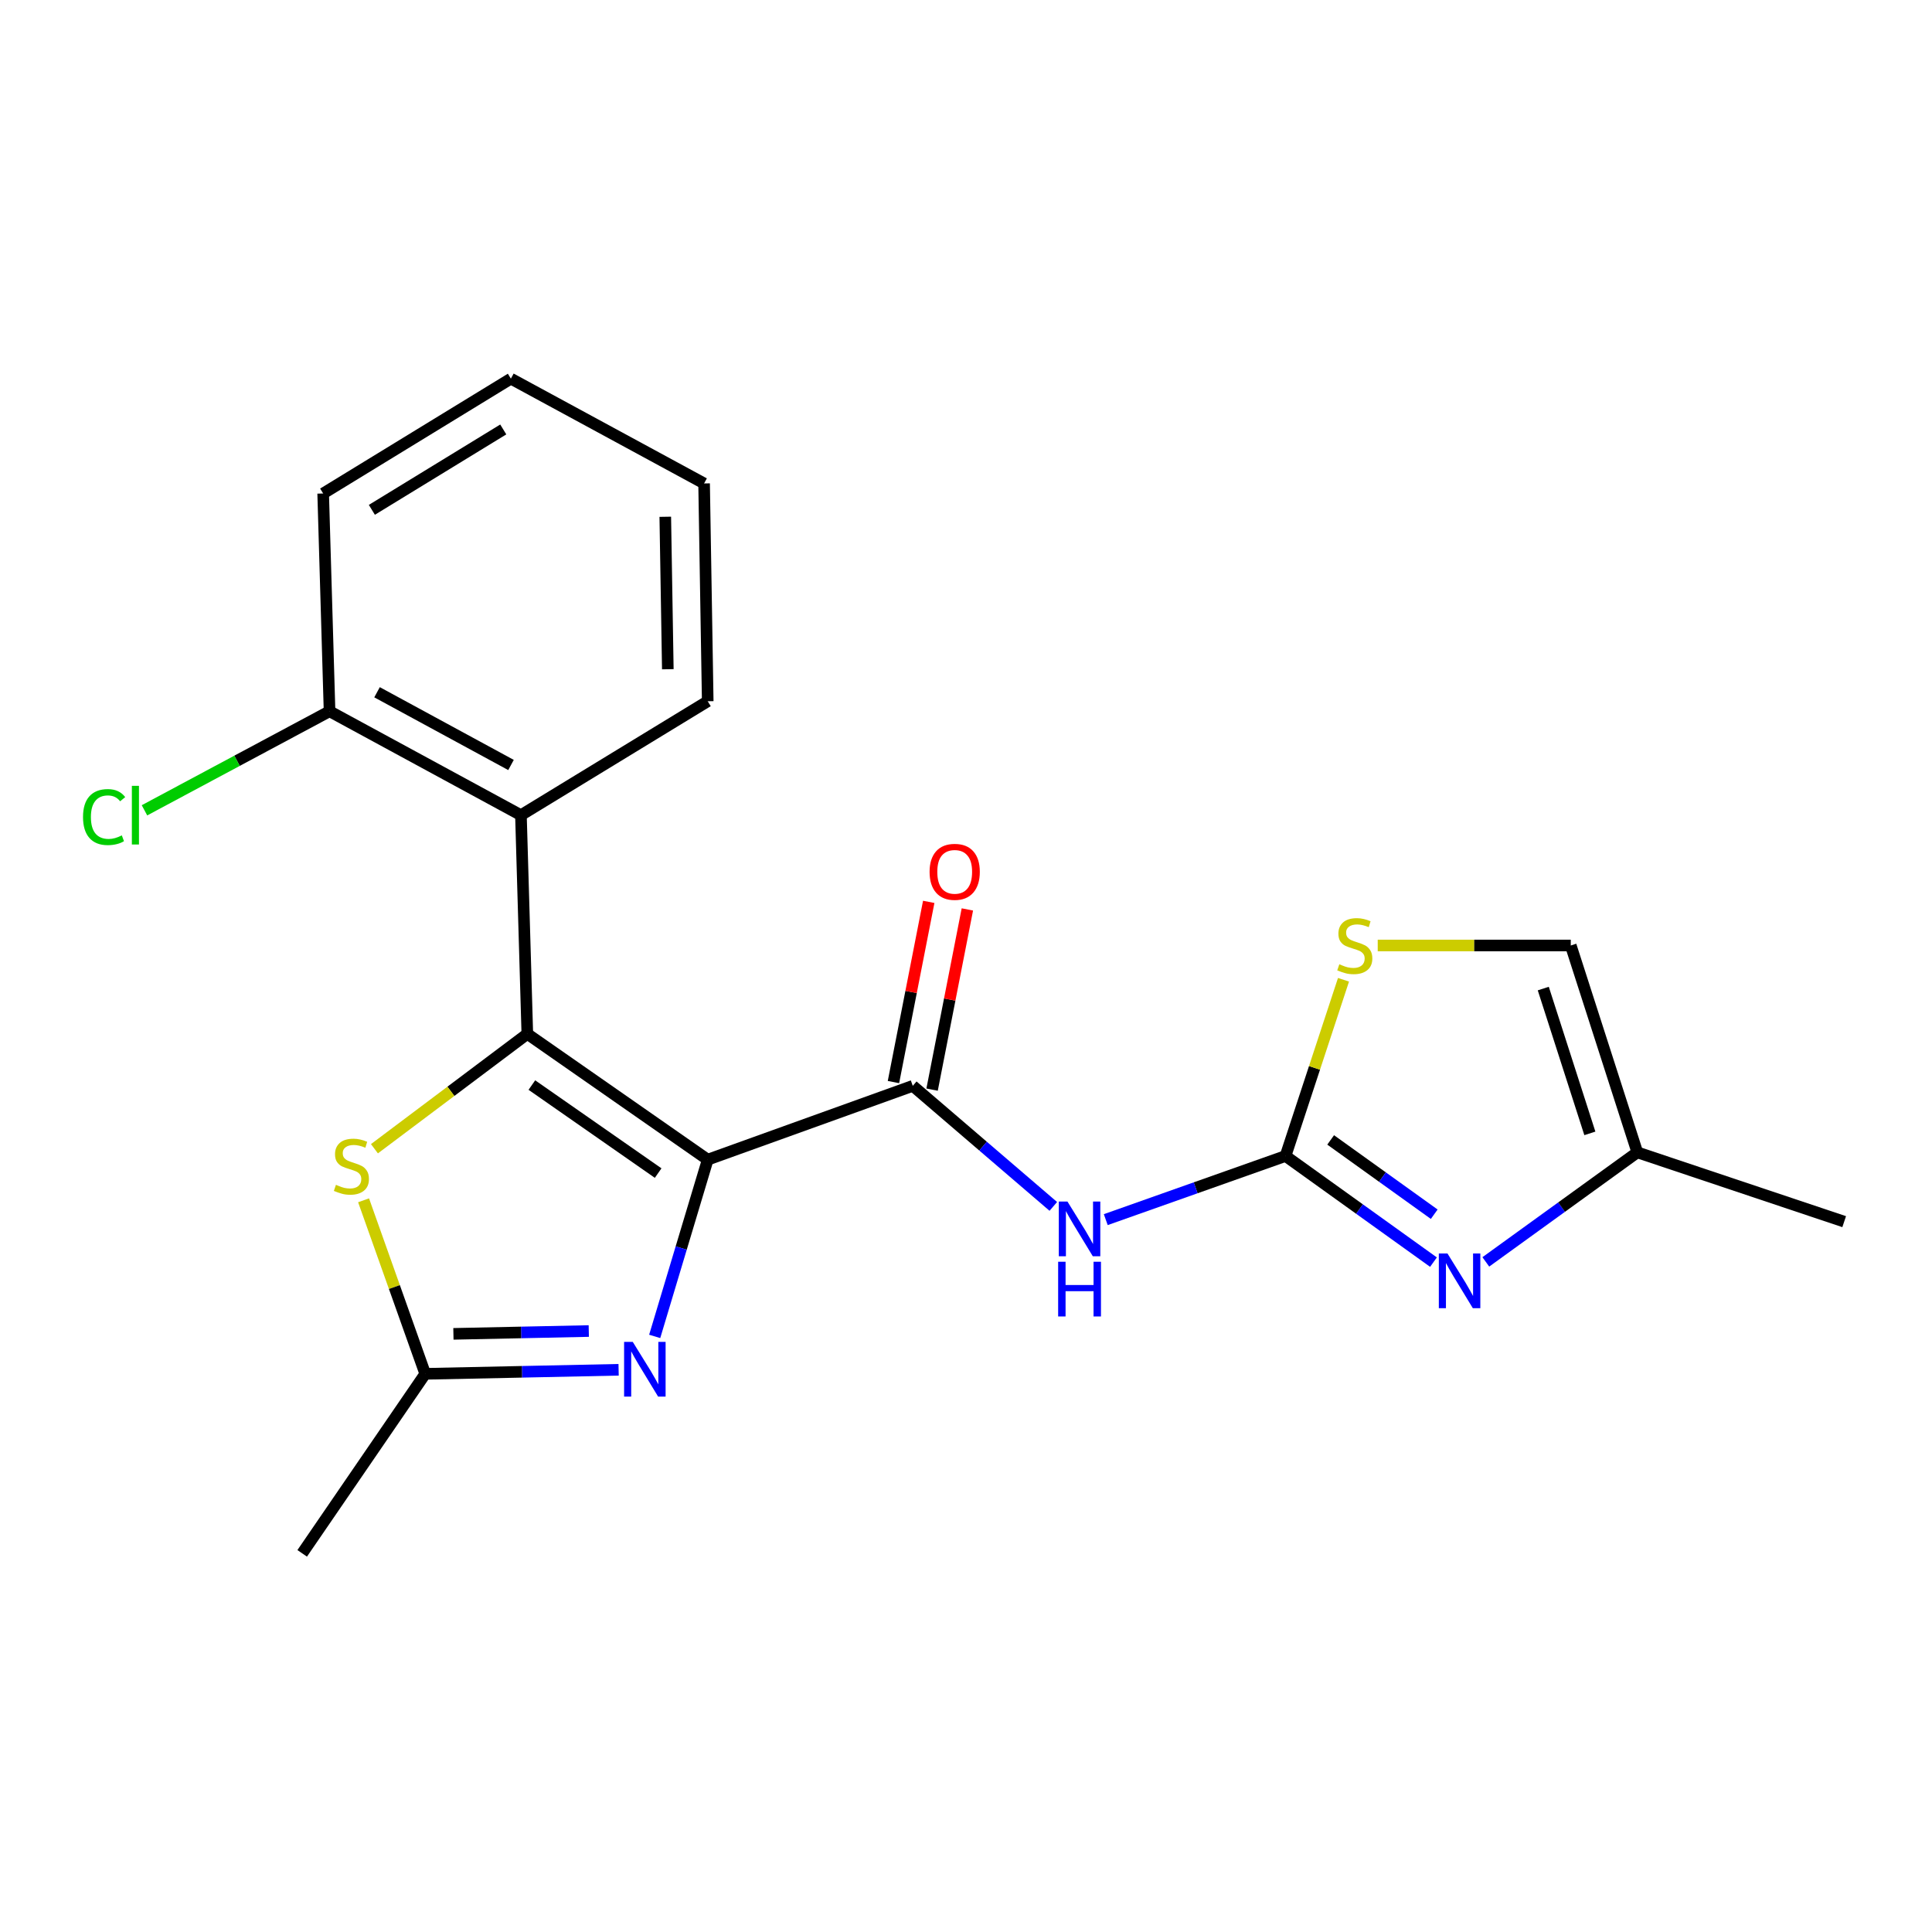<?xml version='1.0' encoding='iso-8859-1'?>
<svg version='1.1' baseProfile='full'
              xmlns='http://www.w3.org/2000/svg'
                      xmlns:rdkit='http://www.rdkit.org/xml'
                      xmlns:xlink='http://www.w3.org/1999/xlink'
                  xml:space='preserve'
width='1000px' height='1000px' viewBox='0 0 1000 1000'>
<!-- END OF HEADER -->
<rect style='opacity:1.0;fill:#FFFFFF;stroke:none' width='1000' height='1000' x='0' y='0'> </rect>
<path class='bond-0' d='M 366.317,600.236 L 272.941,535.148' style='fill:none;fill-rule:evenodd;stroke:#000000;stroke-width:6px;stroke-linecap:butt;stroke-linejoin:miter;stroke-opacity:1' />
<path class='bond-0' d='M 340.659,607.188 L 275.296,561.626' style='fill:none;fill-rule:evenodd;stroke:#000000;stroke-width:6px;stroke-linecap:butt;stroke-linejoin:miter;stroke-opacity:1' />
<path class='bond-1' d='M 366.317,600.236 L 352.594,645.979' style='fill:none;fill-rule:evenodd;stroke:#000000;stroke-width:6px;stroke-linecap:butt;stroke-linejoin:miter;stroke-opacity:1' />
<path class='bond-1' d='M 352.594,645.979 L 338.87,691.721' style='fill:none;fill-rule:evenodd;stroke:#0000FF;stroke-width:6px;stroke-linecap:butt;stroke-linejoin:miter;stroke-opacity:1' />
<path class='bond-2' d='M 366.317,600.236 L 472.45,562.032' style='fill:none;fill-rule:evenodd;stroke:#000000;stroke-width:6px;stroke-linecap:butt;stroke-linejoin:miter;stroke-opacity:1' />
<path class='bond-5' d='M 272.941,535.148 L 233.376,564.865' style='fill:none;fill-rule:evenodd;stroke:#000000;stroke-width:6px;stroke-linecap:butt;stroke-linejoin:miter;stroke-opacity:1' />
<path class='bond-5' d='M 233.376,564.865 L 193.812,594.583' style='fill:none;fill-rule:evenodd;stroke:#CCCC00;stroke-width:6px;stroke-linecap:butt;stroke-linejoin:miter;stroke-opacity:1' />
<path class='bond-7' d='M 272.941,535.148 L 269.635,421.928' style='fill:none;fill-rule:evenodd;stroke:#000000;stroke-width:6px;stroke-linecap:butt;stroke-linejoin:miter;stroke-opacity:1' />
<path class='bond-8' d='M 320.19,708.997 L 270.145,710.043' style='fill:none;fill-rule:evenodd;stroke:#0000FF;stroke-width:6px;stroke-linecap:butt;stroke-linejoin:miter;stroke-opacity:1' />
<path class='bond-8' d='M 270.145,710.043 L 220.1,711.09' style='fill:none;fill-rule:evenodd;stroke:#000000;stroke-width:6px;stroke-linecap:butt;stroke-linejoin:miter;stroke-opacity:1' />
<path class='bond-8' d='M 304.751,688.94 L 269.719,689.672' style='fill:none;fill-rule:evenodd;stroke:#0000FF;stroke-width:6px;stroke-linecap:butt;stroke-linejoin:miter;stroke-opacity:1' />
<path class='bond-8' d='M 269.719,689.672 L 234.688,690.405' style='fill:none;fill-rule:evenodd;stroke:#000000;stroke-width:6px;stroke-linecap:butt;stroke-linejoin:miter;stroke-opacity:1' />
<path class='bond-4' d='M 472.45,562.032 L 508.821,593.232' style='fill:none;fill-rule:evenodd;stroke:#000000;stroke-width:6px;stroke-linecap:butt;stroke-linejoin:miter;stroke-opacity:1' />
<path class='bond-4' d='M 508.821,593.232 L 545.191,624.433' style='fill:none;fill-rule:evenodd;stroke:#0000FF;stroke-width:6px;stroke-linecap:butt;stroke-linejoin:miter;stroke-opacity:1' />
<path class='bond-13' d='M 482.448,563.989 L 491.577,517.354' style='fill:none;fill-rule:evenodd;stroke:#000000;stroke-width:6px;stroke-linecap:butt;stroke-linejoin:miter;stroke-opacity:1' />
<path class='bond-13' d='M 491.577,517.354 L 500.706,470.719' style='fill:none;fill-rule:evenodd;stroke:#FF0000;stroke-width:6px;stroke-linecap:butt;stroke-linejoin:miter;stroke-opacity:1' />
<path class='bond-13' d='M 462.452,560.075 L 471.581,513.44' style='fill:none;fill-rule:evenodd;stroke:#000000;stroke-width:6px;stroke-linecap:butt;stroke-linejoin:miter;stroke-opacity:1' />
<path class='bond-13' d='M 471.581,513.44 L 480.71,466.805' style='fill:none;fill-rule:evenodd;stroke:#FF0000;stroke-width:6px;stroke-linecap:butt;stroke-linejoin:miter;stroke-opacity:1' />
<path class='bond-3' d='M 665.384,598.334 L 618.863,614.808' style='fill:none;fill-rule:evenodd;stroke:#000000;stroke-width:6px;stroke-linecap:butt;stroke-linejoin:miter;stroke-opacity:1' />
<path class='bond-3' d='M 618.863,614.808 L 572.342,631.281' style='fill:none;fill-rule:evenodd;stroke:#0000FF;stroke-width:6px;stroke-linecap:butt;stroke-linejoin:miter;stroke-opacity:1' />
<path class='bond-6' d='M 665.384,598.334 L 703.674,625.805' style='fill:none;fill-rule:evenodd;stroke:#000000;stroke-width:6px;stroke-linecap:butt;stroke-linejoin:miter;stroke-opacity:1' />
<path class='bond-6' d='M 703.674,625.805 L 741.965,653.276' style='fill:none;fill-rule:evenodd;stroke:#0000FF;stroke-width:6px;stroke-linecap:butt;stroke-linejoin:miter;stroke-opacity:1' />
<path class='bond-6' d='M 688.748,590.02 L 715.552,609.25' style='fill:none;fill-rule:evenodd;stroke:#000000;stroke-width:6px;stroke-linecap:butt;stroke-linejoin:miter;stroke-opacity:1' />
<path class='bond-6' d='M 715.552,609.25 L 742.355,628.479' style='fill:none;fill-rule:evenodd;stroke:#0000FF;stroke-width:6px;stroke-linecap:butt;stroke-linejoin:miter;stroke-opacity:1' />
<path class='bond-9' d='M 665.384,598.334 L 680.388,552.732' style='fill:none;fill-rule:evenodd;stroke:#000000;stroke-width:6px;stroke-linecap:butt;stroke-linejoin:miter;stroke-opacity:1' />
<path class='bond-9' d='M 680.388,552.732 L 695.393,507.13' style='fill:none;fill-rule:evenodd;stroke:#CCCC00;stroke-width:6px;stroke-linecap:butt;stroke-linejoin:miter;stroke-opacity:1' />
<path class='bond-21' d='M 188.186,621.275 L 204.143,666.182' style='fill:none;fill-rule:evenodd;stroke:#CCCC00;stroke-width:6px;stroke-linecap:butt;stroke-linejoin:miter;stroke-opacity:1' />
<path class='bond-21' d='M 204.143,666.182 L 220.1,711.09' style='fill:none;fill-rule:evenodd;stroke:#000000;stroke-width:6px;stroke-linecap:butt;stroke-linejoin:miter;stroke-opacity:1' />
<path class='bond-10' d='M 769.055,653.153 L 808.264,624.804' style='fill:none;fill-rule:evenodd;stroke:#0000FF;stroke-width:6px;stroke-linecap:butt;stroke-linejoin:miter;stroke-opacity:1' />
<path class='bond-10' d='M 808.264,624.804 L 847.472,596.455' style='fill:none;fill-rule:evenodd;stroke:#000000;stroke-width:6px;stroke-linecap:butt;stroke-linejoin:miter;stroke-opacity:1' />
<path class='bond-12' d='M 269.635,421.928 L 170.576,368.148' style='fill:none;fill-rule:evenodd;stroke:#000000;stroke-width:6px;stroke-linecap:butt;stroke-linejoin:miter;stroke-opacity:1' />
<path class='bond-12' d='M 264.498,395.954 L 195.157,358.308' style='fill:none;fill-rule:evenodd;stroke:#000000;stroke-width:6px;stroke-linecap:butt;stroke-linejoin:miter;stroke-opacity:1' />
<path class='bond-15' d='M 269.635,421.928 L 366.317,362.964' style='fill:none;fill-rule:evenodd;stroke:#000000;stroke-width:6px;stroke-linecap:butt;stroke-linejoin:miter;stroke-opacity:1' />
<path class='bond-16' d='M 220.1,711.09 L 156.416,804.013' style='fill:none;fill-rule:evenodd;stroke:#000000;stroke-width:6px;stroke-linecap:butt;stroke-linejoin:miter;stroke-opacity:1' />
<path class='bond-11' d='M 713.108,489.382 L 763.067,489.382' style='fill:none;fill-rule:evenodd;stroke:#CCCC00;stroke-width:6px;stroke-linecap:butt;stroke-linejoin:miter;stroke-opacity:1' />
<path class='bond-11' d='M 763.067,489.382 L 813.026,489.382' style='fill:none;fill-rule:evenodd;stroke:#000000;stroke-width:6px;stroke-linecap:butt;stroke-linejoin:miter;stroke-opacity:1' />
<path class='bond-17' d='M 847.472,596.455 L 954.545,632.327' style='fill:none;fill-rule:evenodd;stroke:#000000;stroke-width:6px;stroke-linecap:butt;stroke-linejoin:miter;stroke-opacity:1' />
<path class='bond-22' d='M 847.472,596.455 L 813.026,489.382' style='fill:none;fill-rule:evenodd;stroke:#000000;stroke-width:6px;stroke-linecap:butt;stroke-linejoin:miter;stroke-opacity:1' />
<path class='bond-22' d='M 822.909,586.634 L 798.797,511.683' style='fill:none;fill-rule:evenodd;stroke:#000000;stroke-width:6px;stroke-linecap:butt;stroke-linejoin:miter;stroke-opacity:1' />
<path class='bond-14' d='M 170.576,368.148 L 122.679,393.783' style='fill:none;fill-rule:evenodd;stroke:#000000;stroke-width:6px;stroke-linecap:butt;stroke-linejoin:miter;stroke-opacity:1' />
<path class='bond-14' d='M 122.679,393.783 L 74.781,419.418' style='fill:none;fill-rule:evenodd;stroke:#00CC00;stroke-width:6px;stroke-linecap:butt;stroke-linejoin:miter;stroke-opacity:1' />
<path class='bond-18' d='M 170.576,368.148 L 167.271,255.426' style='fill:none;fill-rule:evenodd;stroke:#000000;stroke-width:6px;stroke-linecap:butt;stroke-linejoin:miter;stroke-opacity:1' />
<path class='bond-19' d='M 366.317,362.964 L 364.438,250.231' style='fill:none;fill-rule:evenodd;stroke:#000000;stroke-width:6px;stroke-linecap:butt;stroke-linejoin:miter;stroke-opacity:1' />
<path class='bond-19' d='M 345.662,346.393 L 344.347,267.48' style='fill:none;fill-rule:evenodd;stroke:#000000;stroke-width:6px;stroke-linecap:butt;stroke-linejoin:miter;stroke-opacity:1' />
<path class='bond-23' d='M 167.271,255.426 L 264.428,195.987' style='fill:none;fill-rule:evenodd;stroke:#000000;stroke-width:6px;stroke-linecap:butt;stroke-linejoin:miter;stroke-opacity:1' />
<path class='bond-23' d='M 192.478,263.891 L 260.488,222.283' style='fill:none;fill-rule:evenodd;stroke:#000000;stroke-width:6px;stroke-linecap:butt;stroke-linejoin:miter;stroke-opacity:1' />
<path class='bond-20' d='M 364.438,250.231 L 264.428,195.987' style='fill:none;fill-rule:evenodd;stroke:#000000;stroke-width:6px;stroke-linecap:butt;stroke-linejoin:miter;stroke-opacity:1' />
<path  class='atom-2' d='M 327.513 694.553
L 336.793 709.553
Q 337.713 711.033, 339.193 713.713
Q 340.673 716.393, 340.753 716.553
L 340.753 694.553
L 344.513 694.553
L 344.513 722.873
L 340.633 722.873
L 330.673 706.473
Q 329.513 704.553, 328.273 702.353
Q 327.073 700.153, 326.713 699.473
L 326.713 722.873
L 323.033 722.873
L 323.033 694.553
L 327.513 694.553
' fill='#0000FF'/>
<path  class='atom-5' d='M 552.515 621.926
L 561.795 636.926
Q 562.715 638.406, 564.195 641.086
Q 565.675 643.766, 565.755 643.926
L 565.755 621.926
L 569.515 621.926
L 569.515 650.246
L 565.635 650.246
L 555.675 633.846
Q 554.515 631.926, 553.275 629.726
Q 552.075 627.526, 551.715 626.846
L 551.715 650.246
L 548.035 650.246
L 548.035 621.926
L 552.515 621.926
' fill='#0000FF'/>
<path  class='atom-5' d='M 547.695 653.078
L 551.535 653.078
L 551.535 665.118
L 566.015 665.118
L 566.015 653.078
L 569.855 653.078
L 569.855 681.398
L 566.015 681.398
L 566.015 668.318
L 551.535 668.318
L 551.535 681.398
L 547.695 681.398
L 547.695 653.078
' fill='#0000FF'/>
<path  class='atom-6' d='M 173.885 613.261
Q 174.205 613.381, 175.525 613.941
Q 176.845 614.501, 178.285 614.861
Q 179.765 615.181, 181.205 615.181
Q 183.885 615.181, 185.445 613.901
Q 187.005 612.581, 187.005 610.301
Q 187.005 608.741, 186.205 607.781
Q 185.445 606.821, 184.245 606.301
Q 183.045 605.781, 181.045 605.181
Q 178.525 604.421, 177.005 603.701
Q 175.525 602.981, 174.445 601.461
Q 173.405 599.941, 173.405 597.381
Q 173.405 593.821, 175.805 591.621
Q 178.245 589.421, 183.045 589.421
Q 186.325 589.421, 190.045 590.981
L 189.125 594.061
Q 185.725 592.661, 183.165 592.661
Q 180.405 592.661, 178.885 593.821
Q 177.365 594.941, 177.405 596.901
Q 177.405 598.421, 178.165 599.341
Q 178.965 600.261, 180.085 600.781
Q 181.245 601.301, 183.165 601.901
Q 185.725 602.701, 187.245 603.501
Q 188.765 604.301, 189.845 605.941
Q 190.965 607.541, 190.965 610.301
Q 190.965 614.221, 188.325 616.341
Q 185.725 618.421, 181.365 618.421
Q 178.845 618.421, 176.925 617.861
Q 175.045 617.341, 172.805 616.421
L 173.885 613.261
' fill='#CCCC00'/>
<path  class='atom-7' d='M 749.217 648.81
L 758.497 663.81
Q 759.417 665.29, 760.897 667.97
Q 762.377 670.65, 762.457 670.81
L 762.457 648.81
L 766.217 648.81
L 766.217 677.13
L 762.337 677.13
L 752.377 660.73
Q 751.217 658.81, 749.977 656.61
Q 748.777 654.41, 748.417 653.73
L 748.417 677.13
L 744.737 677.13
L 744.737 648.81
L 749.217 648.81
' fill='#0000FF'/>
<path  class='atom-10' d='M 693.233 499.102
Q 693.553 499.222, 694.873 499.782
Q 696.193 500.342, 697.633 500.702
Q 699.113 501.022, 700.553 501.022
Q 703.233 501.022, 704.793 499.742
Q 706.353 498.422, 706.353 496.142
Q 706.353 494.582, 705.553 493.622
Q 704.793 492.662, 703.593 492.142
Q 702.393 491.622, 700.393 491.022
Q 697.873 490.262, 696.353 489.542
Q 694.873 488.822, 693.793 487.302
Q 692.753 485.782, 692.753 483.222
Q 692.753 479.662, 695.153 477.462
Q 697.593 475.262, 702.393 475.262
Q 705.673 475.262, 709.393 476.822
L 708.473 479.902
Q 705.073 478.502, 702.513 478.502
Q 699.753 478.502, 698.233 479.662
Q 696.713 480.782, 696.753 482.742
Q 696.753 484.262, 697.513 485.182
Q 698.313 486.102, 699.433 486.622
Q 700.593 487.142, 702.513 487.742
Q 705.073 488.542, 706.593 489.342
Q 708.113 490.142, 709.193 491.782
Q 710.313 493.382, 710.313 496.142
Q 710.313 500.062, 707.673 502.182
Q 705.073 504.262, 700.713 504.262
Q 698.193 504.262, 696.273 503.702
Q 694.393 503.182, 692.153 502.262
L 693.233 499.102
' fill='#CCCC00'/>
<path  class='atom-14' d='M 481.15 451.258
Q 481.15 444.458, 484.51 440.658
Q 487.87 436.858, 494.15 436.858
Q 500.43 436.858, 503.79 440.658
Q 507.15 444.458, 507.15 451.258
Q 507.15 458.138, 503.75 462.058
Q 500.35 465.938, 494.15 465.938
Q 487.91 465.938, 484.51 462.058
Q 481.15 458.178, 481.15 451.258
M 494.15 462.738
Q 498.47 462.738, 500.79 459.858
Q 503.15 456.938, 503.15 451.258
Q 503.15 445.698, 500.79 442.898
Q 498.47 440.058, 494.15 440.058
Q 489.83 440.058, 487.47 442.858
Q 485.15 445.658, 485.15 451.258
Q 485.15 456.978, 487.47 459.858
Q 489.83 462.738, 494.15 462.738
' fill='#FF0000'/>
<path  class='atom-15' d='M 42.971 422.908
Q 42.971 415.868, 46.251 412.188
Q 49.571 408.468, 55.851 408.468
Q 61.691 408.468, 64.811 412.588
L 62.171 414.748
Q 59.891 411.748, 55.851 411.748
Q 51.571 411.748, 49.291 414.628
Q 47.051 417.468, 47.051 422.908
Q 47.051 428.508, 49.371 431.388
Q 51.731 434.268, 56.291 434.268
Q 59.411 434.268, 63.051 432.388
L 64.171 435.388
Q 62.691 436.348, 60.451 436.908
Q 58.211 437.468, 55.731 437.468
Q 49.571 437.468, 46.251 433.708
Q 42.971 429.948, 42.971 422.908
' fill='#00CC00'/>
<path  class='atom-15' d='M 68.251 406.748
L 71.931 406.748
L 71.931 437.108
L 68.251 437.108
L 68.251 406.748
' fill='#00CC00'/>
</svg>
